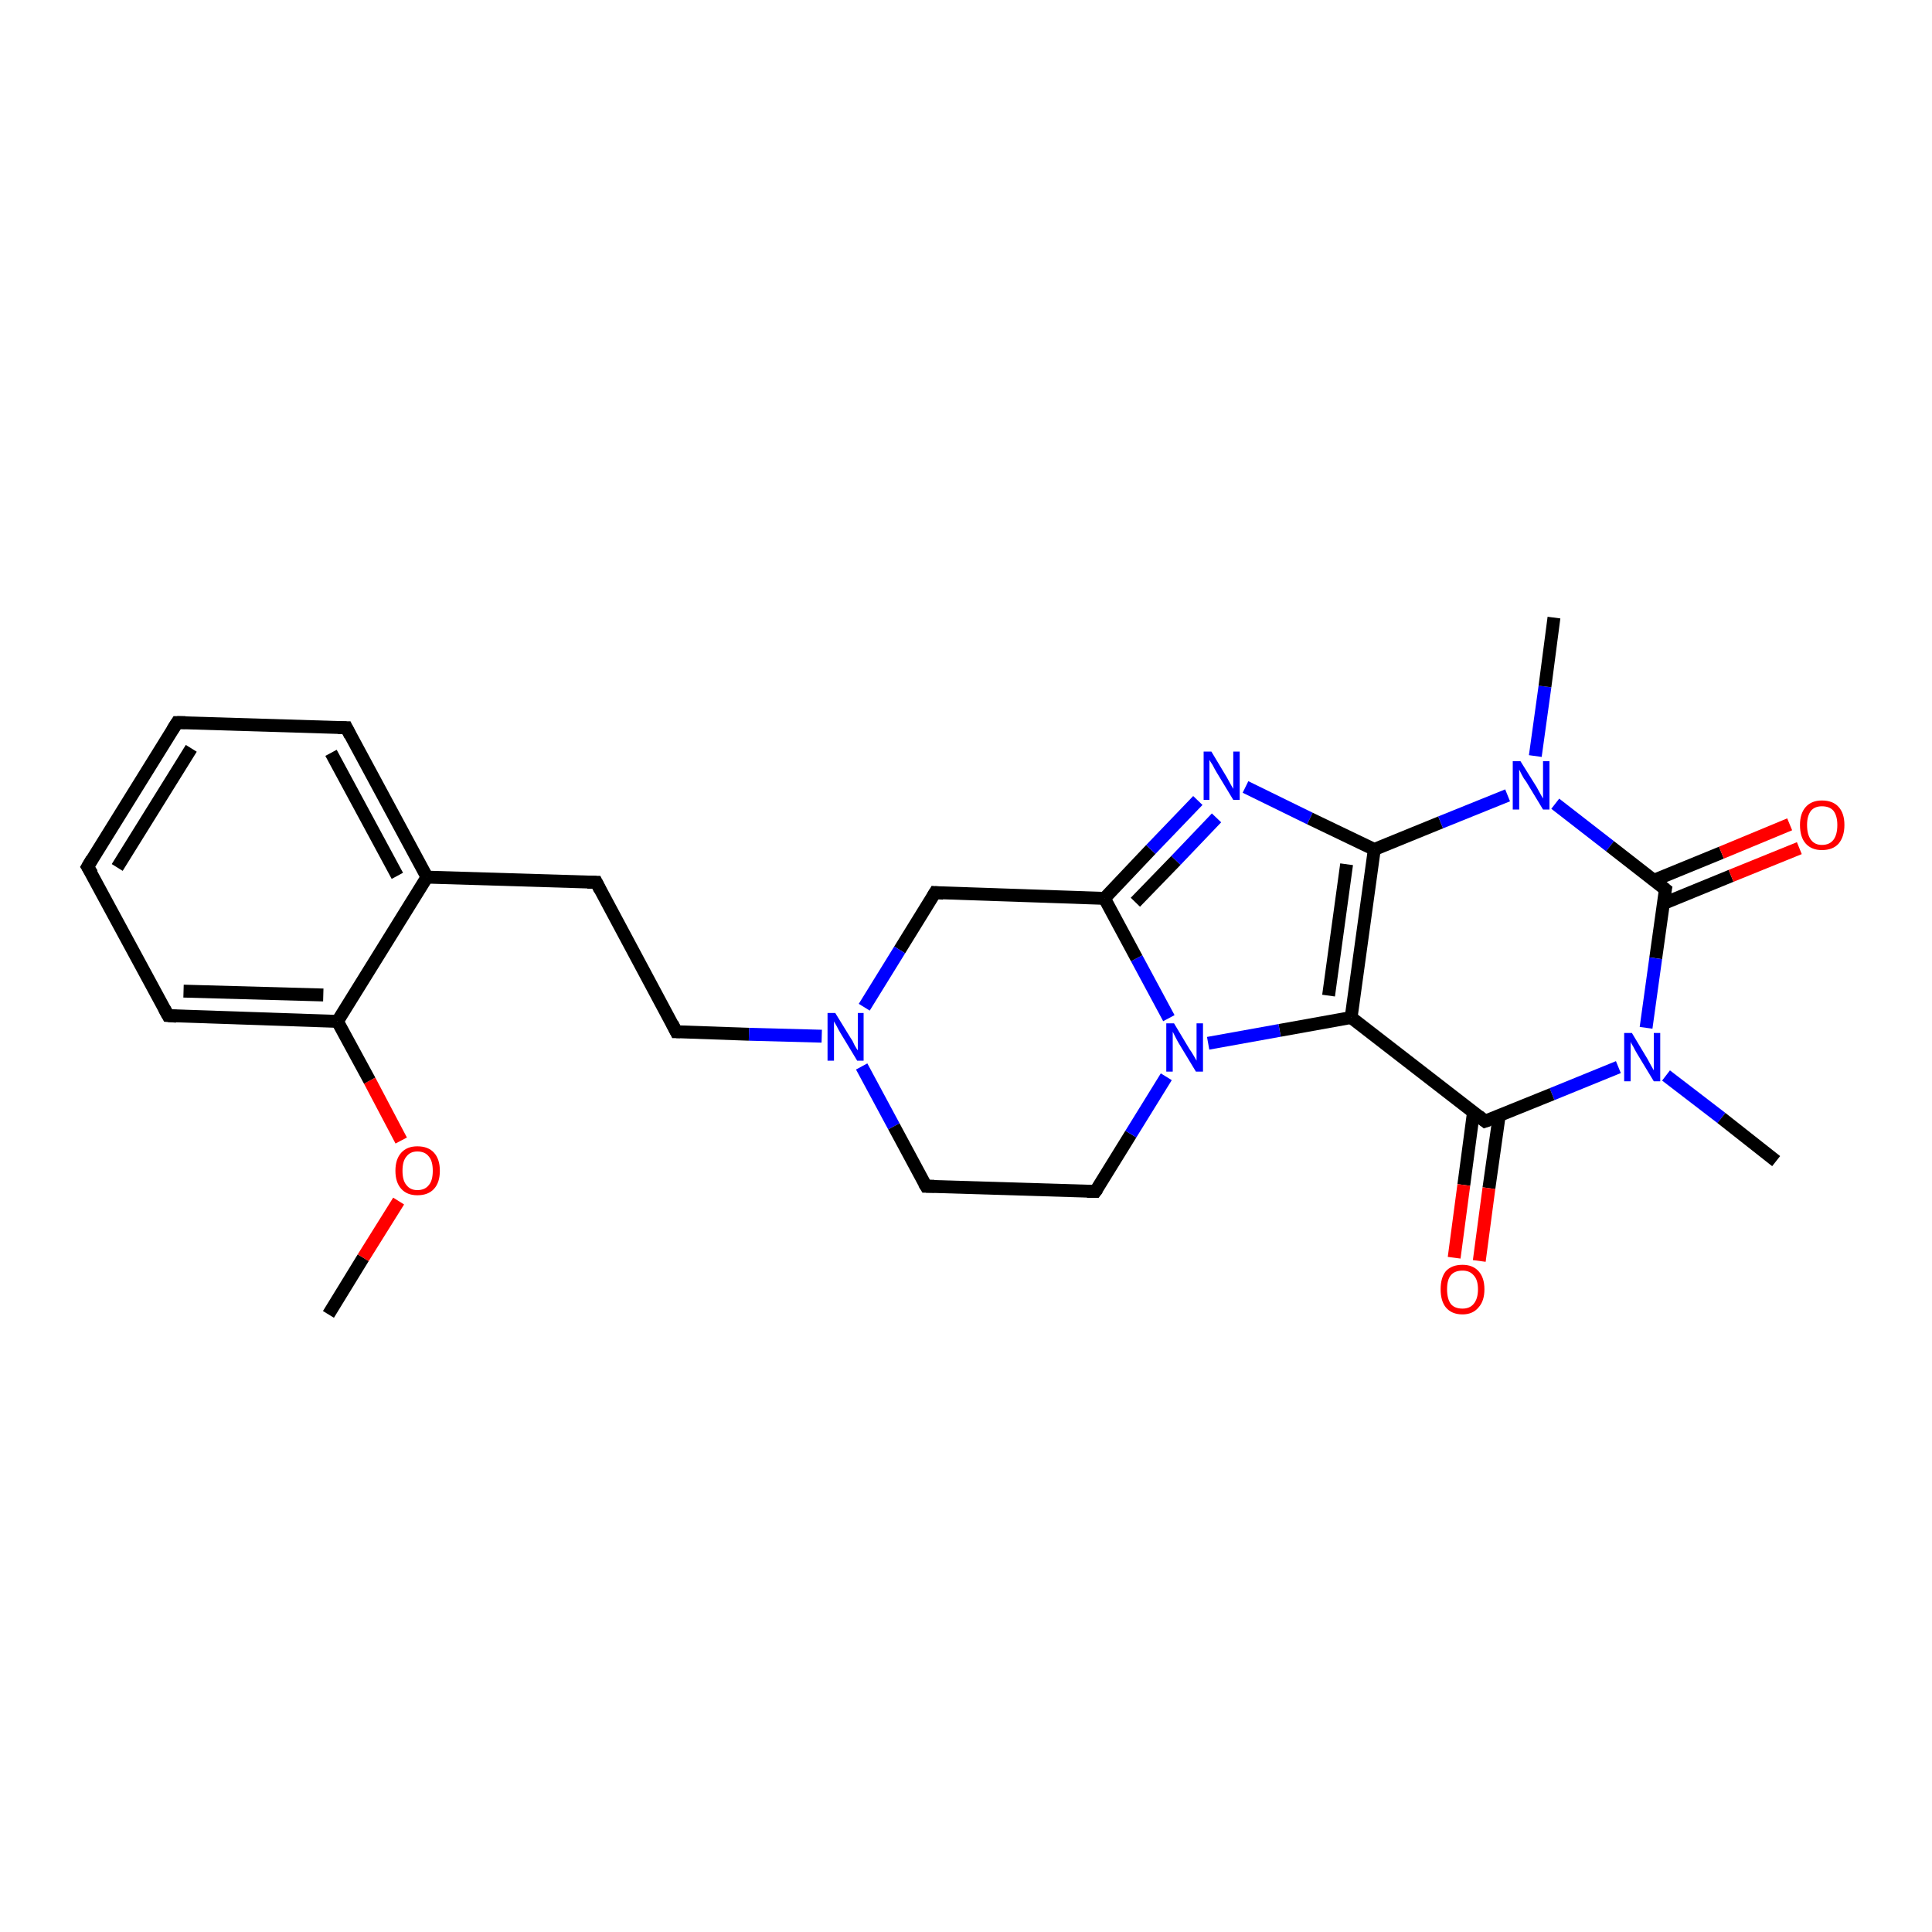 <?xml version='1.0' encoding='iso-8859-1'?>
<svg version='1.1' baseProfile='full'
              xmlns='http://www.w3.org/2000/svg'
                      xmlns:rdkit='http://www.rdkit.org/xml'
                      xmlns:xlink='http://www.w3.org/1999/xlink'
                  xml:space='preserve'
width='300px' height='300px' viewBox='0 0 300 300'>
<!-- END OF HEADER -->
<rect style='opacity:1.0;fill:#FFFFFF;stroke:none' width='300.0' height='300.0' x='0.0' y='0.0'> </rect>
<path class='bond-0 atom-0 atom-1' d='M 51.0,204.1 L 56.4,195.3' style='fill:none;fill-rule:evenodd;stroke:#000000;stroke-width:2.0px;stroke-linecap:butt;stroke-linejoin:miter;stroke-opacity:1' />
<path class='bond-0 atom-0 atom-1' d='M 56.4,195.3 L 61.9,186.5' style='fill:none;fill-rule:evenodd;stroke:#FF0000;stroke-width:2.0px;stroke-linecap:butt;stroke-linejoin:miter;stroke-opacity:1' />
<path class='bond-1 atom-1 atom-2' d='M 62.3,177.1 L 57.4,167.8' style='fill:none;fill-rule:evenodd;stroke:#FF0000;stroke-width:2.0px;stroke-linecap:butt;stroke-linejoin:miter;stroke-opacity:1' />
<path class='bond-1 atom-1 atom-2' d='M 57.4,167.8 L 52.4,158.6' style='fill:none;fill-rule:evenodd;stroke:#000000;stroke-width:2.0px;stroke-linecap:butt;stroke-linejoin:miter;stroke-opacity:1' />
<path class='bond-2 atom-2 atom-3' d='M 52.4,158.6 L 26.1,157.7' style='fill:none;fill-rule:evenodd;stroke:#000000;stroke-width:2.0px;stroke-linecap:butt;stroke-linejoin:miter;stroke-opacity:1' />
<path class='bond-2 atom-2 atom-3' d='M 50.2,154.5 L 28.5,153.9' style='fill:none;fill-rule:evenodd;stroke:#000000;stroke-width:2.0px;stroke-linecap:butt;stroke-linejoin:miter;stroke-opacity:1' />
<path class='bond-3 atom-3 atom-4' d='M 26.1,157.7 L 13.6,134.6' style='fill:none;fill-rule:evenodd;stroke:#000000;stroke-width:2.0px;stroke-linecap:butt;stroke-linejoin:miter;stroke-opacity:1' />
<path class='bond-4 atom-4 atom-5' d='M 13.6,134.6 L 27.5,112.2' style='fill:none;fill-rule:evenodd;stroke:#000000;stroke-width:2.0px;stroke-linecap:butt;stroke-linejoin:miter;stroke-opacity:1' />
<path class='bond-4 atom-4 atom-5' d='M 18.2,134.7 L 29.7,116.2' style='fill:none;fill-rule:evenodd;stroke:#000000;stroke-width:2.0px;stroke-linecap:butt;stroke-linejoin:miter;stroke-opacity:1' />
<path class='bond-5 atom-5 atom-6' d='M 27.5,112.2 L 53.8,113.0' style='fill:none;fill-rule:evenodd;stroke:#000000;stroke-width:2.0px;stroke-linecap:butt;stroke-linejoin:miter;stroke-opacity:1' />
<path class='bond-6 atom-6 atom-7' d='M 53.8,113.0 L 66.3,136.2' style='fill:none;fill-rule:evenodd;stroke:#000000;stroke-width:2.0px;stroke-linecap:butt;stroke-linejoin:miter;stroke-opacity:1' />
<path class='bond-6 atom-6 atom-7' d='M 51.4,116.9 L 61.7,136.0' style='fill:none;fill-rule:evenodd;stroke:#000000;stroke-width:2.0px;stroke-linecap:butt;stroke-linejoin:miter;stroke-opacity:1' />
<path class='bond-7 atom-7 atom-8' d='M 66.3,136.2 L 92.6,137.0' style='fill:none;fill-rule:evenodd;stroke:#000000;stroke-width:2.0px;stroke-linecap:butt;stroke-linejoin:miter;stroke-opacity:1' />
<path class='bond-8 atom-8 atom-9' d='M 92.6,137.0 L 105.0,160.2' style='fill:none;fill-rule:evenodd;stroke:#000000;stroke-width:2.0px;stroke-linecap:butt;stroke-linejoin:miter;stroke-opacity:1' />
<path class='bond-9 atom-9 atom-10' d='M 105.0,160.2 L 116.3,160.6' style='fill:none;fill-rule:evenodd;stroke:#000000;stroke-width:2.0px;stroke-linecap:butt;stroke-linejoin:miter;stroke-opacity:1' />
<path class='bond-9 atom-9 atom-10' d='M 116.3,160.6 L 127.6,160.9' style='fill:none;fill-rule:evenodd;stroke:#0000FF;stroke-width:2.0px;stroke-linecap:butt;stroke-linejoin:miter;stroke-opacity:1' />
<path class='bond-10 atom-10 atom-11' d='M 133.8,165.6 L 138.8,174.9' style='fill:none;fill-rule:evenodd;stroke:#0000FF;stroke-width:2.0px;stroke-linecap:butt;stroke-linejoin:miter;stroke-opacity:1' />
<path class='bond-10 atom-10 atom-11' d='M 138.8,174.9 L 143.8,184.2' style='fill:none;fill-rule:evenodd;stroke:#000000;stroke-width:2.0px;stroke-linecap:butt;stroke-linejoin:miter;stroke-opacity:1' />
<path class='bond-11 atom-11 atom-12' d='M 143.8,184.2 L 170.1,185.0' style='fill:none;fill-rule:evenodd;stroke:#000000;stroke-width:2.0px;stroke-linecap:butt;stroke-linejoin:miter;stroke-opacity:1' />
<path class='bond-12 atom-12 atom-13' d='M 170.1,185.0 L 175.6,176.1' style='fill:none;fill-rule:evenodd;stroke:#000000;stroke-width:2.0px;stroke-linecap:butt;stroke-linejoin:miter;stroke-opacity:1' />
<path class='bond-12 atom-12 atom-13' d='M 175.6,176.1 L 181.1,167.2' style='fill:none;fill-rule:evenodd;stroke:#0000FF;stroke-width:2.0px;stroke-linecap:butt;stroke-linejoin:miter;stroke-opacity:1' />
<path class='bond-13 atom-13 atom-14' d='M 181.5,158.1 L 176.5,148.8' style='fill:none;fill-rule:evenodd;stroke:#0000FF;stroke-width:2.0px;stroke-linecap:butt;stroke-linejoin:miter;stroke-opacity:1' />
<path class='bond-13 atom-13 atom-14' d='M 176.5,148.8 L 171.5,139.5' style='fill:none;fill-rule:evenodd;stroke:#000000;stroke-width:2.0px;stroke-linecap:butt;stroke-linejoin:miter;stroke-opacity:1' />
<path class='bond-14 atom-14 atom-15' d='M 171.5,139.5 L 145.2,138.6' style='fill:none;fill-rule:evenodd;stroke:#000000;stroke-width:2.0px;stroke-linecap:butt;stroke-linejoin:miter;stroke-opacity:1' />
<path class='bond-15 atom-14 atom-16' d='M 171.5,139.5 L 178.7,131.9' style='fill:none;fill-rule:evenodd;stroke:#000000;stroke-width:2.0px;stroke-linecap:butt;stroke-linejoin:miter;stroke-opacity:1' />
<path class='bond-15 atom-14 atom-16' d='M 178.7,131.9 L 186.0,124.3' style='fill:none;fill-rule:evenodd;stroke:#0000FF;stroke-width:2.0px;stroke-linecap:butt;stroke-linejoin:miter;stroke-opacity:1' />
<path class='bond-15 atom-14 atom-16' d='M 176.3,140.1 L 182.6,133.6' style='fill:none;fill-rule:evenodd;stroke:#000000;stroke-width:2.0px;stroke-linecap:butt;stroke-linejoin:miter;stroke-opacity:1' />
<path class='bond-15 atom-14 atom-16' d='M 182.6,133.6 L 188.9,127.0' style='fill:none;fill-rule:evenodd;stroke:#0000FF;stroke-width:2.0px;stroke-linecap:butt;stroke-linejoin:miter;stroke-opacity:1' />
<path class='bond-16 atom-16 atom-17' d='M 193.4,122.2 L 203.4,127.1' style='fill:none;fill-rule:evenodd;stroke:#0000FF;stroke-width:2.0px;stroke-linecap:butt;stroke-linejoin:miter;stroke-opacity:1' />
<path class='bond-16 atom-16 atom-17' d='M 203.4,127.1 L 213.4,131.9' style='fill:none;fill-rule:evenodd;stroke:#000000;stroke-width:2.0px;stroke-linecap:butt;stroke-linejoin:miter;stroke-opacity:1' />
<path class='bond-17 atom-17 atom-18' d='M 213.4,131.9 L 223.7,127.7' style='fill:none;fill-rule:evenodd;stroke:#000000;stroke-width:2.0px;stroke-linecap:butt;stroke-linejoin:miter;stroke-opacity:1' />
<path class='bond-17 atom-17 atom-18' d='M 223.7,127.7 L 234.1,123.5' style='fill:none;fill-rule:evenodd;stroke:#0000FF;stroke-width:2.0px;stroke-linecap:butt;stroke-linejoin:miter;stroke-opacity:1' />
<path class='bond-18 atom-18 atom-19' d='M 238.4,117.4 L 239.9,106.6' style='fill:none;fill-rule:evenodd;stroke:#0000FF;stroke-width:2.0px;stroke-linecap:butt;stroke-linejoin:miter;stroke-opacity:1' />
<path class='bond-18 atom-18 atom-19' d='M 239.9,106.6 L 241.3,95.9' style='fill:none;fill-rule:evenodd;stroke:#000000;stroke-width:2.0px;stroke-linecap:butt;stroke-linejoin:miter;stroke-opacity:1' />
<path class='bond-19 atom-18 atom-20' d='M 241.5,124.8 L 250.0,131.4' style='fill:none;fill-rule:evenodd;stroke:#0000FF;stroke-width:2.0px;stroke-linecap:butt;stroke-linejoin:miter;stroke-opacity:1' />
<path class='bond-19 atom-18 atom-20' d='M 250.0,131.4 L 258.6,138.1' style='fill:none;fill-rule:evenodd;stroke:#000000;stroke-width:2.0px;stroke-linecap:butt;stroke-linejoin:miter;stroke-opacity:1' />
<path class='bond-20 atom-20 atom-21' d='M 258.3,140.3 L 268.8,136.0' style='fill:none;fill-rule:evenodd;stroke:#000000;stroke-width:2.0px;stroke-linecap:butt;stroke-linejoin:miter;stroke-opacity:1' />
<path class='bond-20 atom-20 atom-21' d='M 268.8,136.0 L 279.4,131.7' style='fill:none;fill-rule:evenodd;stroke:#FF0000;stroke-width:2.0px;stroke-linecap:butt;stroke-linejoin:miter;stroke-opacity:1' />
<path class='bond-20 atom-20 atom-21' d='M 256.8,136.7 L 267.3,132.4' style='fill:none;fill-rule:evenodd;stroke:#000000;stroke-width:2.0px;stroke-linecap:butt;stroke-linejoin:miter;stroke-opacity:1' />
<path class='bond-20 atom-20 atom-21' d='M 267.3,132.4 L 277.9,128.0' style='fill:none;fill-rule:evenodd;stroke:#FF0000;stroke-width:2.0px;stroke-linecap:butt;stroke-linejoin:miter;stroke-opacity:1' />
<path class='bond-21 atom-20 atom-22' d='M 258.6,138.1 L 257.1,148.8' style='fill:none;fill-rule:evenodd;stroke:#000000;stroke-width:2.0px;stroke-linecap:butt;stroke-linejoin:miter;stroke-opacity:1' />
<path class='bond-21 atom-20 atom-22' d='M 257.1,148.8 L 255.6,159.6' style='fill:none;fill-rule:evenodd;stroke:#0000FF;stroke-width:2.0px;stroke-linecap:butt;stroke-linejoin:miter;stroke-opacity:1' />
<path class='bond-22 atom-22 atom-23' d='M 258.7,167.0 L 267.3,173.6' style='fill:none;fill-rule:evenodd;stroke:#0000FF;stroke-width:2.0px;stroke-linecap:butt;stroke-linejoin:miter;stroke-opacity:1' />
<path class='bond-22 atom-22 atom-23' d='M 267.3,173.6 L 275.8,180.3' style='fill:none;fill-rule:evenodd;stroke:#000000;stroke-width:2.0px;stroke-linecap:butt;stroke-linejoin:miter;stroke-opacity:1' />
<path class='bond-23 atom-22 atom-24' d='M 251.3,165.7 L 241.0,169.9' style='fill:none;fill-rule:evenodd;stroke:#0000FF;stroke-width:2.0px;stroke-linecap:butt;stroke-linejoin:miter;stroke-opacity:1' />
<path class='bond-23 atom-22 atom-24' d='M 241.0,169.9 L 230.6,174.1' style='fill:none;fill-rule:evenodd;stroke:#000000;stroke-width:2.0px;stroke-linecap:butt;stroke-linejoin:miter;stroke-opacity:1' />
<path class='bond-24 atom-24 atom-25' d='M 228.8,172.7 L 227.3,184.0' style='fill:none;fill-rule:evenodd;stroke:#000000;stroke-width:2.0px;stroke-linecap:butt;stroke-linejoin:miter;stroke-opacity:1' />
<path class='bond-24 atom-24 atom-25' d='M 227.3,184.0 L 225.8,195.3' style='fill:none;fill-rule:evenodd;stroke:#FF0000;stroke-width:2.0px;stroke-linecap:butt;stroke-linejoin:miter;stroke-opacity:1' />
<path class='bond-24 atom-24 atom-25' d='M 232.8,173.2 L 231.2,184.5' style='fill:none;fill-rule:evenodd;stroke:#000000;stroke-width:2.0px;stroke-linecap:butt;stroke-linejoin:miter;stroke-opacity:1' />
<path class='bond-24 atom-24 atom-25' d='M 231.2,184.5 L 229.7,195.8' style='fill:none;fill-rule:evenodd;stroke:#FF0000;stroke-width:2.0px;stroke-linecap:butt;stroke-linejoin:miter;stroke-opacity:1' />
<path class='bond-25 atom-24 atom-26' d='M 230.6,174.1 L 209.8,158.0' style='fill:none;fill-rule:evenodd;stroke:#000000;stroke-width:2.0px;stroke-linecap:butt;stroke-linejoin:miter;stroke-opacity:1' />
<path class='bond-26 atom-7 atom-2' d='M 66.3,136.2 L 52.4,158.6' style='fill:none;fill-rule:evenodd;stroke:#000000;stroke-width:2.0px;stroke-linecap:butt;stroke-linejoin:miter;stroke-opacity:1' />
<path class='bond-27 atom-15 atom-10' d='M 145.2,138.6 L 139.7,147.5' style='fill:none;fill-rule:evenodd;stroke:#000000;stroke-width:2.0px;stroke-linecap:butt;stroke-linejoin:miter;stroke-opacity:1' />
<path class='bond-27 atom-15 atom-10' d='M 139.7,147.5 L 134.2,156.4' style='fill:none;fill-rule:evenodd;stroke:#0000FF;stroke-width:2.0px;stroke-linecap:butt;stroke-linejoin:miter;stroke-opacity:1' />
<path class='bond-28 atom-26 atom-17' d='M 209.8,158.0 L 213.4,131.9' style='fill:none;fill-rule:evenodd;stroke:#000000;stroke-width:2.0px;stroke-linecap:butt;stroke-linejoin:miter;stroke-opacity:1' />
<path class='bond-28 atom-26 atom-17' d='M 206.3,154.6 L 209.1,134.2' style='fill:none;fill-rule:evenodd;stroke:#000000;stroke-width:2.0px;stroke-linecap:butt;stroke-linejoin:miter;stroke-opacity:1' />
<path class='bond-29 atom-26 atom-13' d='M 209.8,158.0 L 198.7,160.0' style='fill:none;fill-rule:evenodd;stroke:#000000;stroke-width:2.0px;stroke-linecap:butt;stroke-linejoin:miter;stroke-opacity:1' />
<path class='bond-29 atom-26 atom-13' d='M 198.7,160.0 L 187.6,162.0' style='fill:none;fill-rule:evenodd;stroke:#0000FF;stroke-width:2.0px;stroke-linecap:butt;stroke-linejoin:miter;stroke-opacity:1' />
<path d='M 27.4,157.8 L 26.1,157.7 L 25.5,156.6' style='fill:none;stroke:#000000;stroke-width:2.0px;stroke-linecap:butt;stroke-linejoin:miter;stroke-opacity:1;' />
<path d='M 14.3,135.7 L 13.6,134.6 L 14.3,133.4' style='fill:none;stroke:#000000;stroke-width:2.0px;stroke-linecap:butt;stroke-linejoin:miter;stroke-opacity:1;' />
<path d='M 26.8,113.3 L 27.5,112.2 L 28.8,112.2' style='fill:none;stroke:#000000;stroke-width:2.0px;stroke-linecap:butt;stroke-linejoin:miter;stroke-opacity:1;' />
<path d='M 52.5,113.0 L 53.8,113.0 L 54.4,114.2' style='fill:none;stroke:#000000;stroke-width:2.0px;stroke-linecap:butt;stroke-linejoin:miter;stroke-opacity:1;' />
<path d='M 91.2,137.0 L 92.6,137.0 L 93.2,138.2' style='fill:none;stroke:#000000;stroke-width:2.0px;stroke-linecap:butt;stroke-linejoin:miter;stroke-opacity:1;' />
<path d='M 104.4,159.0 L 105.0,160.2 L 105.6,160.2' style='fill:none;stroke:#000000;stroke-width:2.0px;stroke-linecap:butt;stroke-linejoin:miter;stroke-opacity:1;' />
<path d='M 143.5,183.7 L 143.8,184.2 L 145.1,184.2' style='fill:none;stroke:#000000;stroke-width:2.0px;stroke-linecap:butt;stroke-linejoin:miter;stroke-opacity:1;' />
<path d='M 168.8,185.0 L 170.1,185.0 L 170.4,184.6' style='fill:none;stroke:#000000;stroke-width:2.0px;stroke-linecap:butt;stroke-linejoin:miter;stroke-opacity:1;' />
<path d='M 146.5,138.7 L 145.2,138.6 L 144.9,139.1' style='fill:none;stroke:#000000;stroke-width:2.0px;stroke-linecap:butt;stroke-linejoin:miter;stroke-opacity:1;' />
<path d='M 258.1,137.7 L 258.6,138.1 L 258.5,138.6' style='fill:none;stroke:#000000;stroke-width:2.0px;stroke-linecap:butt;stroke-linejoin:miter;stroke-opacity:1;' />
<path d='M 231.2,173.9 L 230.6,174.1 L 229.6,173.3' style='fill:none;stroke:#000000;stroke-width:2.0px;stroke-linecap:butt;stroke-linejoin:miter;stroke-opacity:1;' />
<path class='atom-1' d='M 61.4 181.8
Q 61.4 180.0, 62.3 179.0
Q 63.2 178.0, 64.8 178.0
Q 66.5 178.0, 67.4 179.0
Q 68.3 180.0, 68.3 181.8
Q 68.3 183.6, 67.4 184.6
Q 66.5 185.6, 64.8 185.6
Q 63.2 185.6, 62.3 184.6
Q 61.4 183.6, 61.4 181.8
M 64.8 184.8
Q 66.0 184.8, 66.6 184.0
Q 67.2 183.3, 67.2 181.8
Q 67.2 180.3, 66.6 179.6
Q 66.0 178.8, 64.8 178.8
Q 63.7 178.8, 63.1 179.6
Q 62.5 180.3, 62.5 181.8
Q 62.5 183.3, 63.1 184.0
Q 63.7 184.8, 64.8 184.8
' fill='#FF0000'/>
<path class='atom-10' d='M 129.7 157.3
L 132.1 161.2
Q 132.4 161.6, 132.7 162.3
Q 133.1 163.0, 133.2 163.1
L 133.2 157.3
L 134.1 157.3
L 134.1 164.7
L 133.1 164.7
L 130.5 160.4
Q 130.2 159.9, 129.9 159.3
Q 129.6 158.8, 129.5 158.6
L 129.5 164.7
L 128.5 164.7
L 128.5 157.3
L 129.7 157.3
' fill='#0000FF'/>
<path class='atom-13' d='M 182.3 158.9
L 184.7 162.9
Q 185.0 163.3, 185.4 164.0
Q 185.8 164.7, 185.8 164.7
L 185.8 158.9
L 186.8 158.9
L 186.8 166.4
L 185.7 166.4
L 183.1 162.1
Q 182.8 161.6, 182.5 161.0
Q 182.2 160.4, 182.1 160.2
L 182.1 166.4
L 181.1 166.4
L 181.1 158.9
L 182.3 158.9
' fill='#0000FF'/>
<path class='atom-16' d='M 188.1 116.7
L 190.5 120.7
Q 190.7 121.1, 191.1 121.8
Q 191.5 122.5, 191.5 122.5
L 191.5 116.7
L 192.5 116.7
L 192.5 124.2
L 191.5 124.2
L 188.9 119.9
Q 188.6 119.4, 188.3 118.8
Q 187.9 118.2, 187.8 118.0
L 187.8 124.2
L 186.9 124.2
L 186.9 116.7
L 188.1 116.7
' fill='#0000FF'/>
<path class='atom-18' d='M 236.1 118.2
L 238.6 122.2
Q 238.8 122.6, 239.2 123.3
Q 239.6 124.0, 239.6 124.0
L 239.6 118.2
L 240.6 118.2
L 240.6 125.7
L 239.6 125.7
L 237.0 121.4
Q 236.6 120.9, 236.3 120.3
Q 236.0 119.7, 235.9 119.5
L 235.9 125.7
L 234.9 125.7
L 234.9 118.2
L 236.1 118.2
' fill='#0000FF'/>
<path class='atom-21' d='M 279.5 128.1
Q 279.5 126.3, 280.4 125.3
Q 281.3 124.3, 282.9 124.3
Q 284.6 124.3, 285.5 125.3
Q 286.4 126.3, 286.4 128.1
Q 286.4 129.9, 285.5 131.0
Q 284.6 132.0, 282.9 132.0
Q 281.3 132.0, 280.4 131.0
Q 279.5 130.0, 279.5 128.1
M 282.9 131.2
Q 284.1 131.2, 284.7 130.4
Q 285.3 129.6, 285.3 128.1
Q 285.3 126.7, 284.7 125.9
Q 284.1 125.2, 282.9 125.2
Q 281.8 125.2, 281.2 125.9
Q 280.6 126.7, 280.6 128.1
Q 280.6 129.6, 281.2 130.4
Q 281.8 131.2, 282.9 131.2
' fill='#FF0000'/>
<path class='atom-22' d='M 253.4 160.4
L 255.8 164.4
Q 256.0 164.8, 256.4 165.5
Q 256.8 166.2, 256.8 166.2
L 256.8 160.4
L 257.8 160.4
L 257.8 167.9
L 256.8 167.9
L 254.2 163.6
Q 253.9 163.1, 253.6 162.5
Q 253.2 161.9, 253.2 161.7
L 253.2 167.9
L 252.2 167.9
L 252.2 160.4
L 253.4 160.4
' fill='#0000FF'/>
<path class='atom-25' d='M 223.7 200.2
Q 223.7 198.4, 224.5 197.4
Q 225.4 196.4, 227.1 196.4
Q 228.7 196.4, 229.6 197.4
Q 230.5 198.4, 230.5 200.2
Q 230.5 202.0, 229.6 203.0
Q 228.7 204.1, 227.1 204.1
Q 225.4 204.1, 224.5 203.0
Q 223.7 202.0, 223.7 200.2
M 227.1 203.2
Q 228.2 203.2, 228.8 202.5
Q 229.5 201.7, 229.5 200.2
Q 229.5 198.7, 228.8 198.0
Q 228.2 197.3, 227.1 197.3
Q 225.9 197.3, 225.3 198.0
Q 224.7 198.7, 224.7 200.2
Q 224.7 201.7, 225.3 202.5
Q 225.9 203.2, 227.1 203.2
' fill='#FF0000'/>
</svg>
